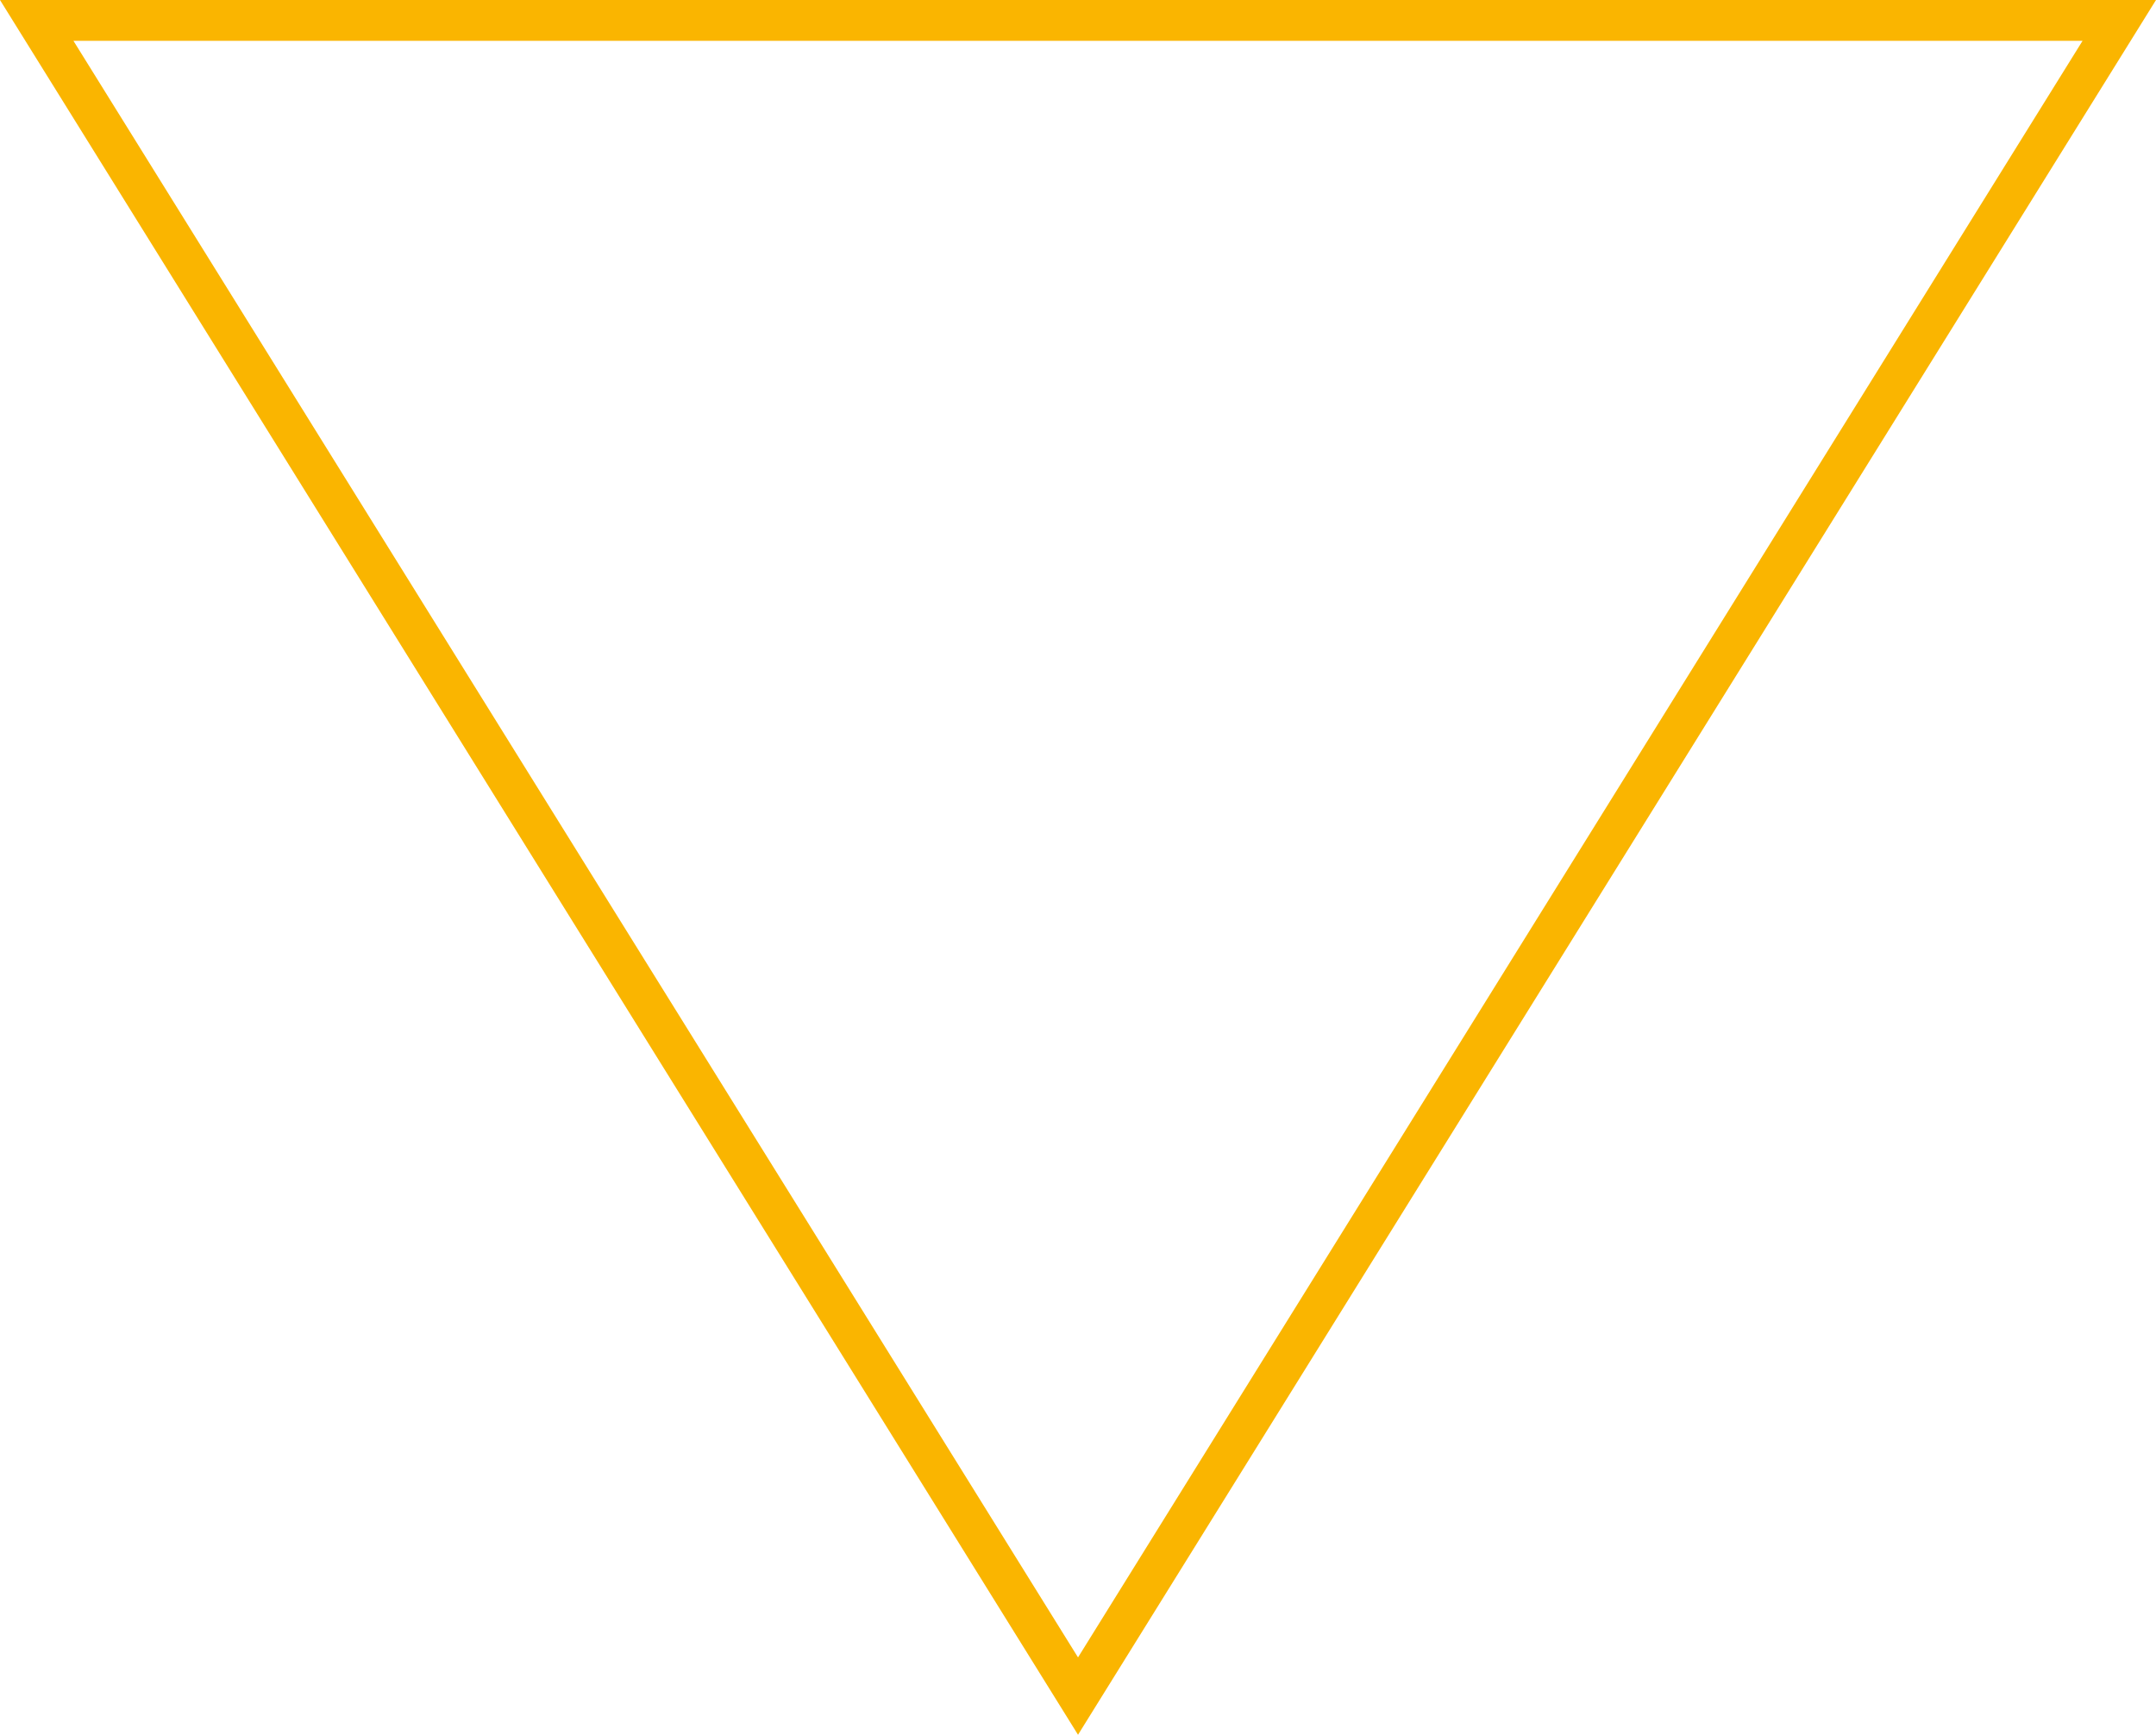 <?xml version="1.0" encoding="UTF-8"?>
<svg xmlns="http://www.w3.org/2000/svg" width="52.809" height="42.495" viewBox="0 0 52.809 42.495">
  <g id="Polygone_30" data-name="Polygone 30" transform="translate(52.809 42.495) rotate(180)" fill="none">
    <path d="M26.4,0l26.4,42.5H0Z" stroke="none"></path>
    <path d="M 26.404 1.895 L 1.799 41.495 L 51.01 41.495 L 26.404 1.895 M 26.404 0 L 52.809 42.495 L -3.814697265625e-06 42.495 L 26.404 0 Z" stroke="none" fill="#fab500"></path>
  </g>
</svg>
